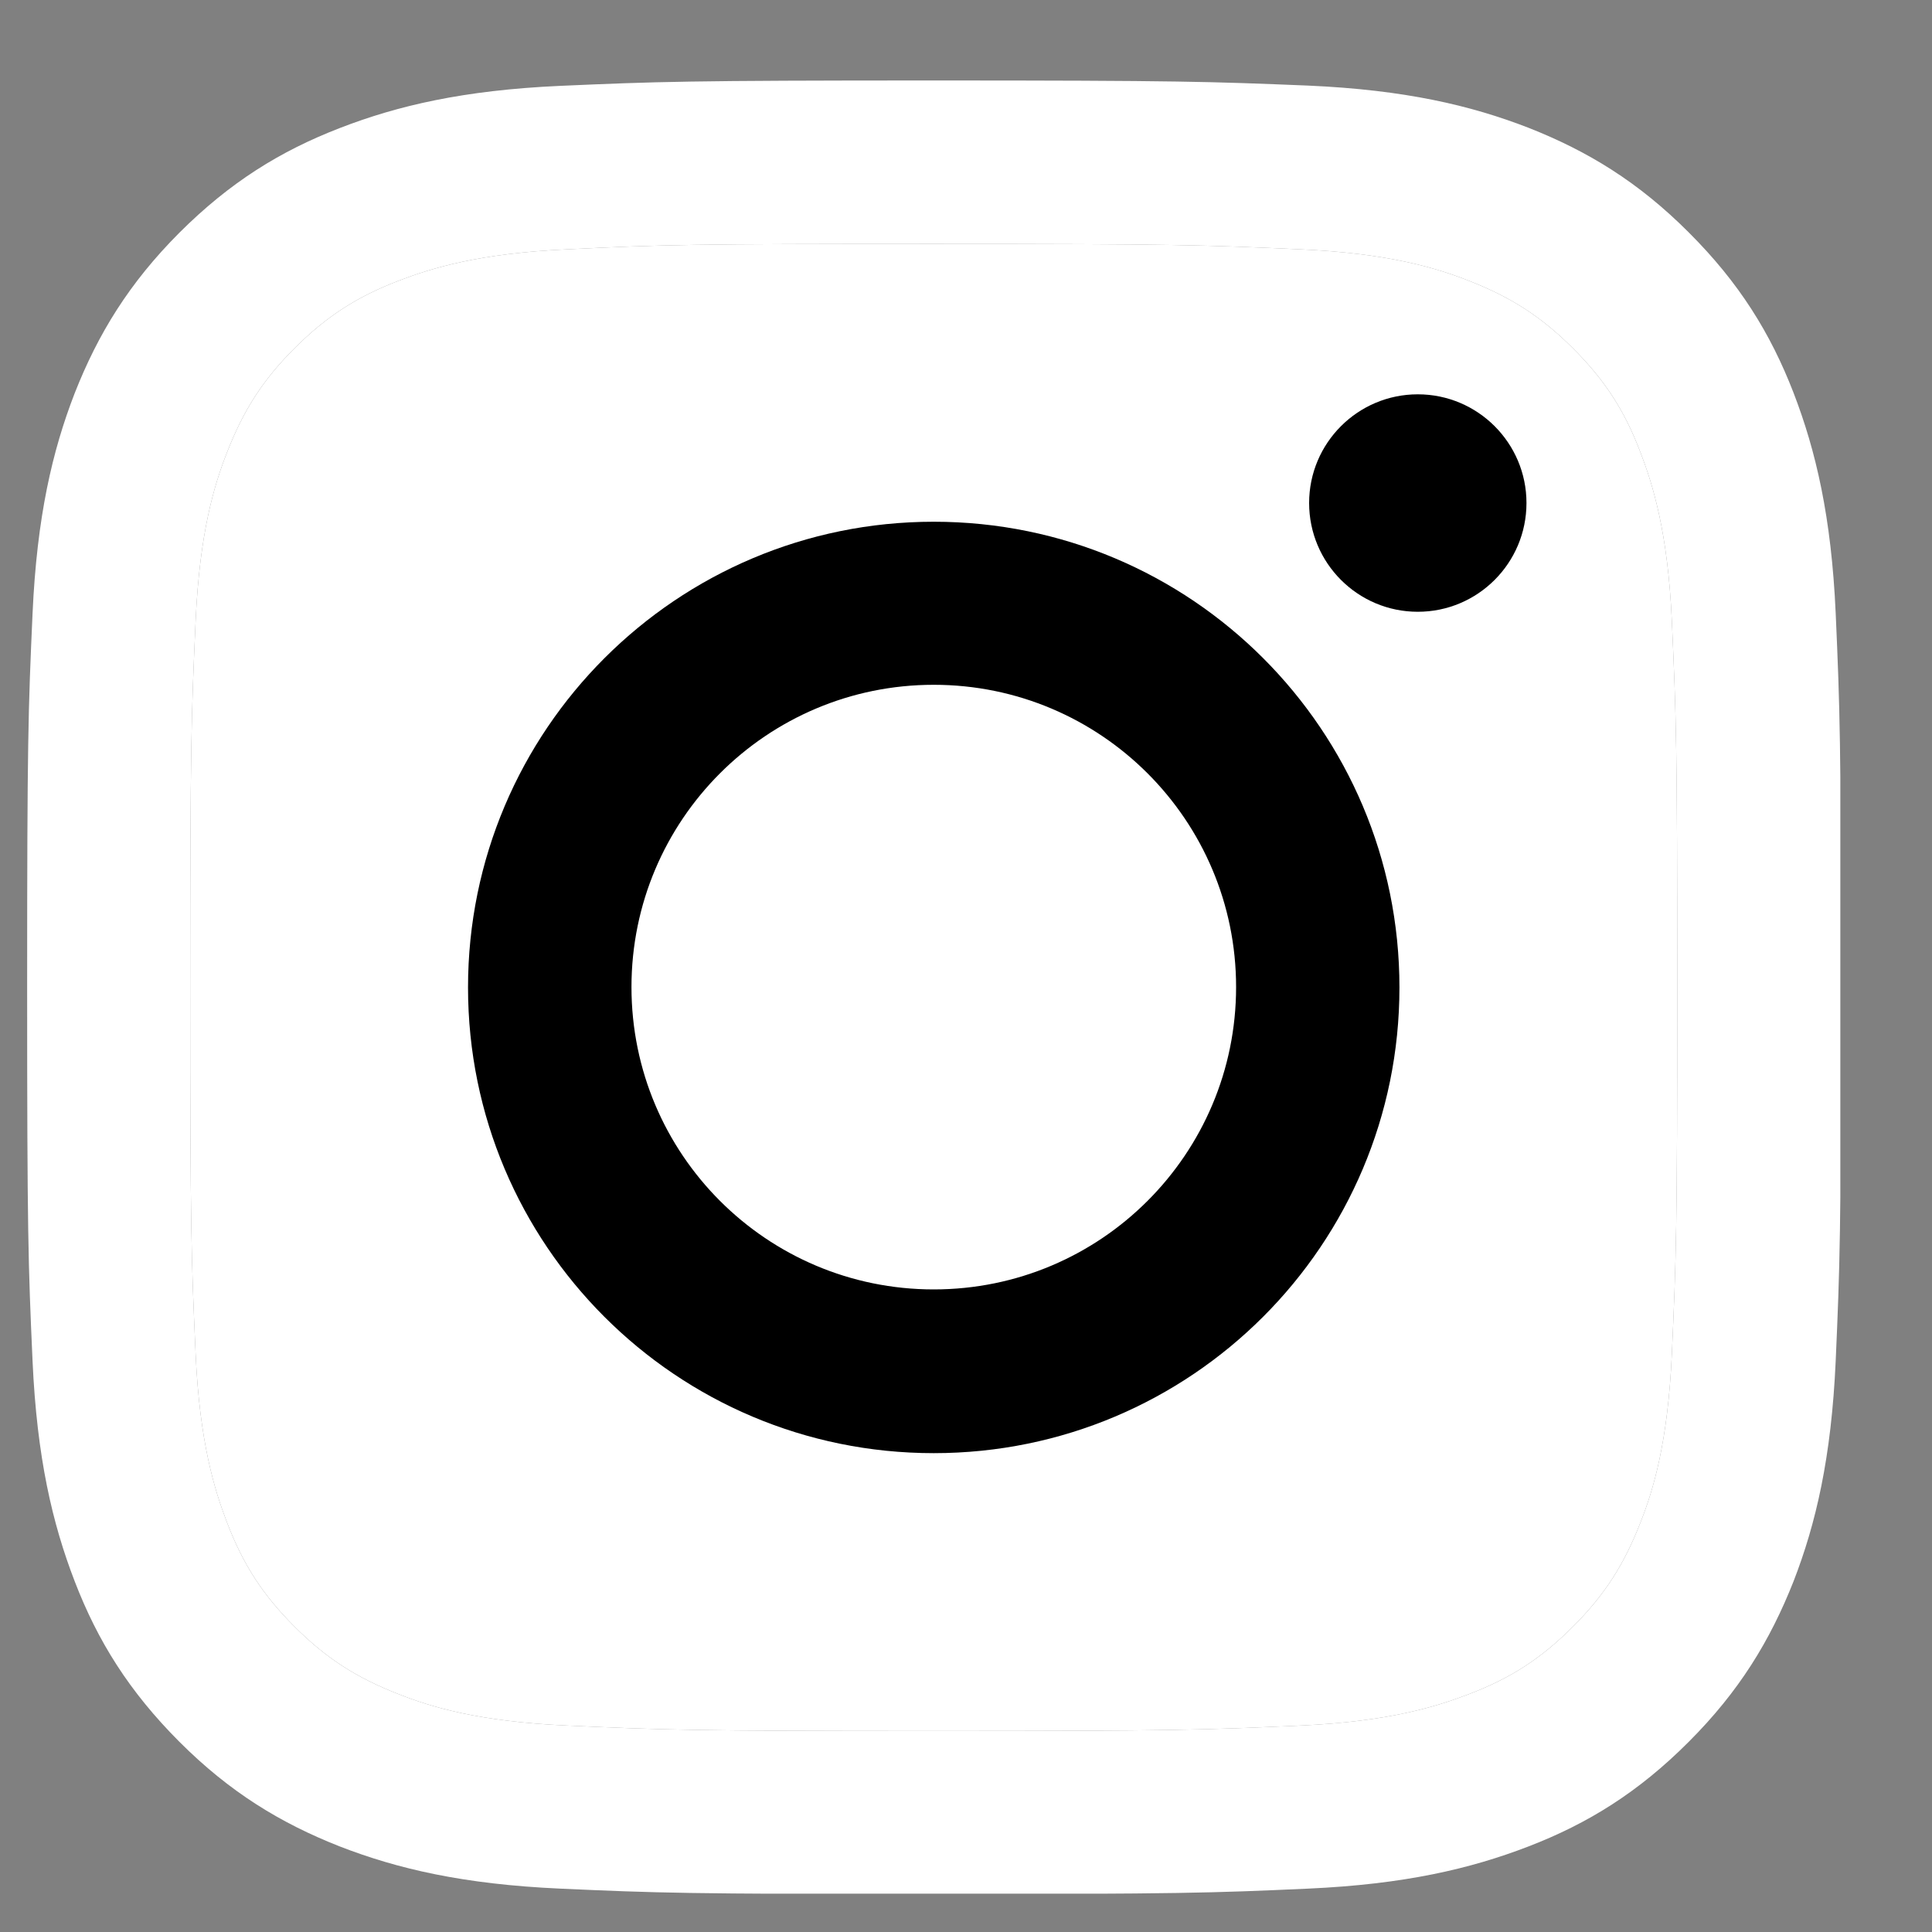 <?xml version="1.0" encoding="UTF-8"?> <svg xmlns="http://www.w3.org/2000/svg" width="20" height="20" viewBox="0 0 20 20" fill="none"><rect x="0" y="0" width="20" height="20" fill="#808080" stroke="none"/><g clip-path="url(#clip0_189_820)"><path d="M9.666 2.525C12.173 2.525 12.468 2.536 13.459 2.581C14.375 2.622 14.871 2.775 15.202 2.905C15.642 3.076 15.955 3.278 16.283 3.605C16.611 3.933 16.816 4.246 16.983 4.686C17.11 5.017 17.266 5.513 17.307 6.429C17.352 7.42 17.363 7.715 17.363 10.222C17.363 12.729 17.352 13.024 17.307 14.015C17.266 14.931 17.114 15.427 16.983 15.758C16.812 16.198 16.611 16.511 16.283 16.839C15.955 17.167 15.642 17.372 15.202 17.539C14.871 17.666 14.375 17.822 13.459 17.863C12.468 17.908 12.173 17.919 9.666 17.919C7.159 17.919 6.864 17.908 5.873 17.863C4.957 17.822 4.461 17.67 4.13 17.539C3.69 17.368 3.377 17.167 3.049 16.839C2.721 16.511 2.517 16.198 2.349 15.758C2.222 15.427 2.066 14.931 2.025 14.015C1.98 13.024 1.969 12.729 1.969 10.222C1.969 7.715 1.98 7.42 2.025 6.429C2.066 5.513 2.219 5.017 2.349 4.686C2.52 4.246 2.721 3.933 3.049 3.605C3.377 3.278 3.69 3.073 4.13 2.905C4.461 2.778 4.957 2.622 5.873 2.581C6.864 2.532 7.162 2.525 9.666 2.525ZM9.666 0.833C7.118 0.833 6.797 0.845 5.795 0.889C4.797 0.934 4.115 1.094 3.519 1.325C2.9 1.564 2.379 1.888 1.857 2.409C1.336 2.931 1.015 3.456 0.773 4.071C0.542 4.667 0.382 5.349 0.337 6.351C0.292 7.35 0.281 7.67 0.281 10.218C0.281 12.767 0.292 13.087 0.337 14.089C0.382 15.088 0.542 15.77 0.773 16.369C1.011 16.988 1.336 17.509 1.857 18.031C2.379 18.553 2.904 18.873 3.519 19.115C4.115 19.346 4.797 19.506 5.799 19.551C6.801 19.596 7.118 19.607 9.67 19.607C12.222 19.607 12.539 19.596 13.541 19.551C14.539 19.506 15.221 19.346 15.821 19.115C16.439 18.877 16.961 18.553 17.482 18.031C18.004 17.509 18.324 16.984 18.567 16.369C18.798 15.773 18.958 15.091 19.003 14.089C19.047 13.087 19.058 12.77 19.058 10.218C19.058 7.666 19.047 7.35 19.003 6.347C18.958 5.349 18.798 4.667 18.567 4.067C18.328 3.449 18.004 2.927 17.482 2.406C16.961 1.884 16.436 1.564 15.821 1.322C15.225 1.091 14.543 0.93 13.541 0.886C12.535 0.845 12.214 0.833 9.666 0.833Z" fill="white"></path><path d="M9.666 2.525C12.173 2.525 12.468 2.536 13.459 2.581C14.375 2.622 14.871 2.775 15.202 2.905C15.642 3.076 15.955 3.278 16.283 3.605C16.611 3.933 16.816 4.246 16.983 4.686C17.11 5.017 17.266 5.513 17.307 6.429C17.352 7.42 17.363 7.715 17.363 10.222C17.363 12.729 17.352 13.024 17.307 14.015C17.266 14.931 17.114 15.427 16.983 15.758C16.812 16.198 16.611 16.511 16.283 16.839C15.955 17.167 15.642 17.372 15.202 17.539C14.871 17.666 14.375 17.822 13.459 17.863C12.468 17.908 12.173 17.919 9.666 17.919C7.159 17.919 6.864 17.908 5.873 17.863C4.957 17.822 4.461 17.67 4.13 17.539C3.69 17.368 3.377 17.167 3.049 16.839C2.721 16.511 2.517 16.198 2.349 15.758C2.222 15.427 2.066 14.931 2.025 14.015C1.98 13.024 1.969 12.729 1.969 10.222C1.969 7.715 1.98 7.42 2.025 6.429C2.066 5.513 2.219 5.017 2.349 4.686C2.52 4.246 2.721 3.933 3.049 3.605C3.377 3.278 3.69 3.073 4.13 2.905C4.461 2.778 4.957 2.622 5.873 2.581C6.864 2.532 7.162 2.525 9.666 2.525Z" fill="white"></path><path d="M9.666 5.401C7.006 5.401 4.845 7.558 4.845 10.222C4.845 12.886 7.002 15.043 9.666 15.043C12.33 15.043 14.487 12.886 14.487 10.222C14.487 7.558 12.33 5.401 9.666 5.401ZM9.666 13.348C7.937 13.348 6.537 11.947 6.537 10.218C6.537 8.49 7.937 7.089 9.666 7.089C11.395 7.089 12.796 8.49 12.796 10.218C12.796 11.947 11.395 13.348 9.666 13.348Z" fill="black"></path><path d="M14.677 6.333C15.298 6.333 15.802 5.829 15.802 5.207C15.802 4.586 15.298 4.082 14.677 4.082C14.056 4.082 13.552 4.586 13.552 5.207C13.552 5.829 14.056 6.333 14.677 6.333Z" fill="black"></path></g><defs><clipPath id="clip0_189_820"><rect width="18.77" height="18.77" fill="white" transform="translate(0.281 0.833)"></rect></clipPath></defs></svg> 